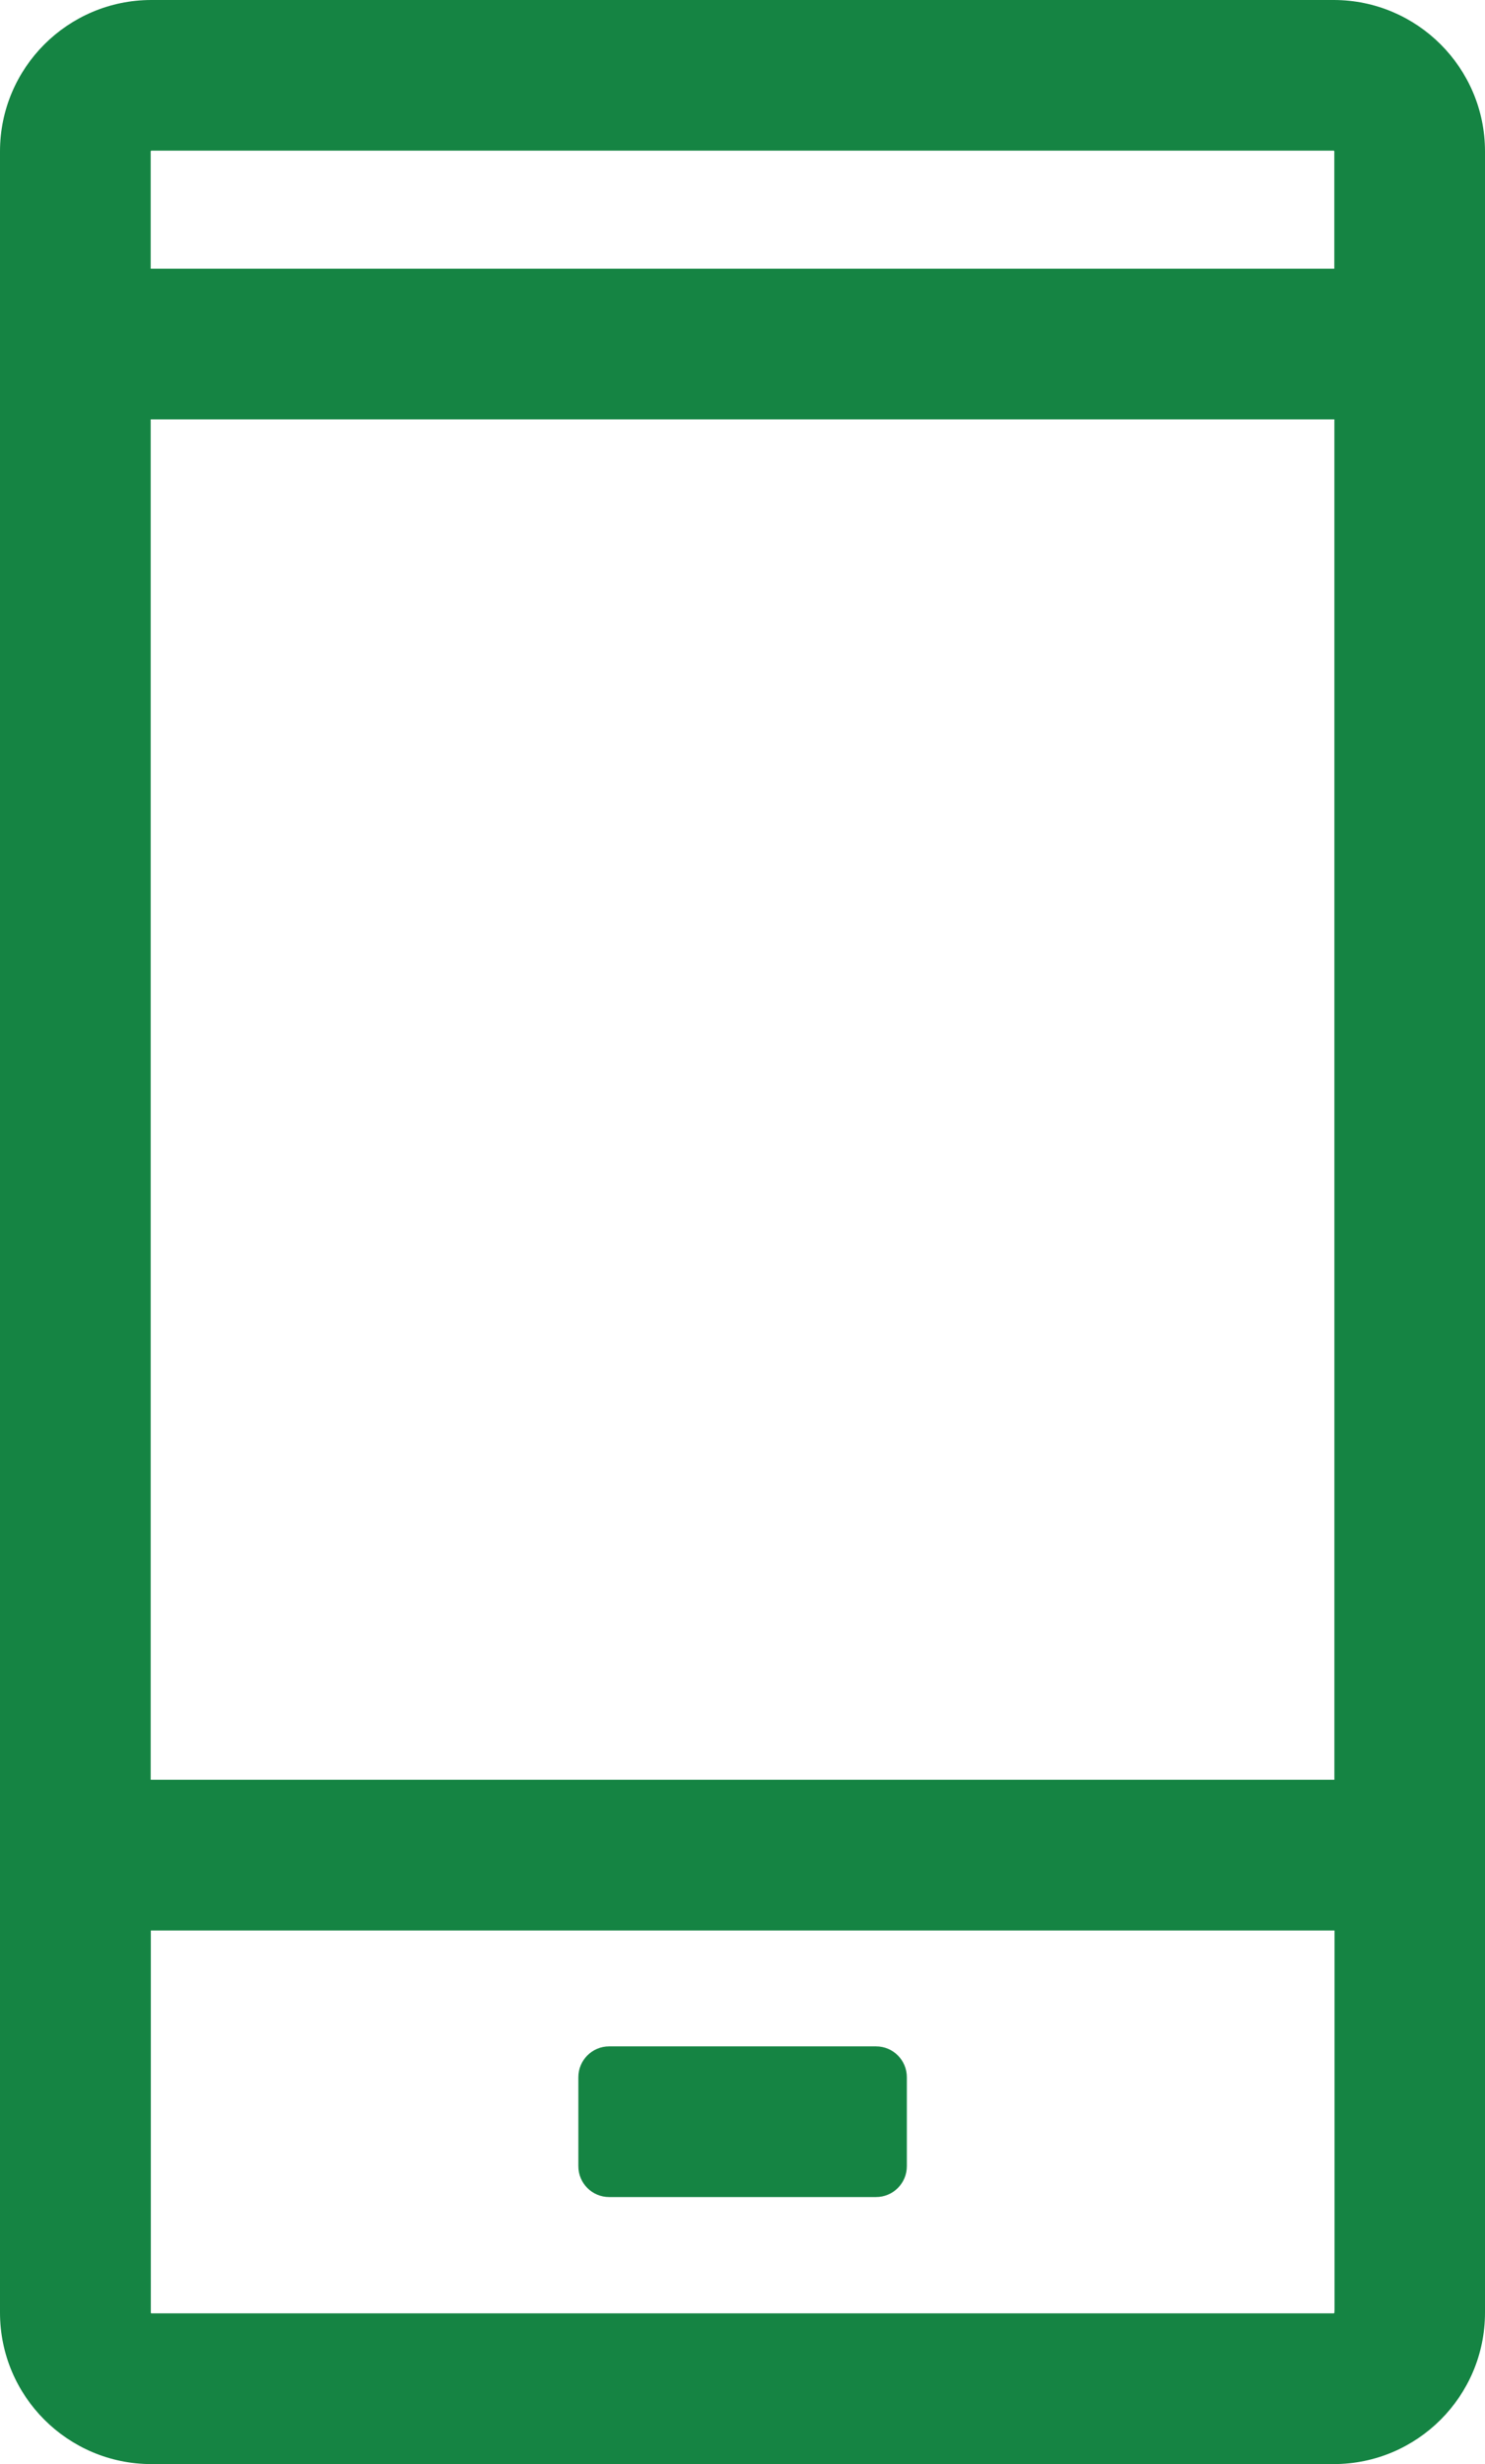 <svg xmlns="http://www.w3.org/2000/svg" width="22.205" height="36.835" viewBox="0 0 22.205 36.835"><defs><style>.a{fill:#158443;stroke-linecap:round;stroke-linejoin:round;}.b,.c{stroke:none;}.c{fill:#158443;}</style></defs><g transform="translate(-295.134 -1011.488)"><g class="a" transform="translate(245.307 637.062)"><path class="b" d="M 69.77 411.03 L 52.09 411.03 C 50.969 411.03 50.058 410.119 50.058 408.998 L 50.058 376.688 C 50.058 375.568 50.969 374.657 52.09 374.657 L 69.77 374.657 C 70.89 374.657 71.801 375.568 71.801 376.688 L 71.801 408.998 C 71.801 410.119 70.89 411.03 69.77 411.03 Z M 51.851 403.053 L 51.851 408.998 C 51.851 409.131 51.959 409.239 52.091 409.239 L 69.771 409.239 C 69.903 409.239 70.011 409.131 70.011 408.998 L 70.011 408.768 L 70.013 408.768 L 70.013 403.053 L 51.851 403.053 Z M 51.849 401.262 L 70.011 401.262 L 70.011 380.464 L 51.849 380.464 L 51.849 401.262 Z M 51.849 378.674 L 70.01 378.674 L 70.01 376.688 C 70.01 376.555 69.902 376.447 69.77 376.447 L 52.09 376.447 C 51.957 376.447 51.849 376.555 51.849 376.688 L 51.849 378.674 Z"/><path class="c" d="M 52.09 374.887 C 51.096 374.887 50.288 375.694 50.288 376.688 L 50.288 408.998 C 50.288 409.994 51.096 410.8 52.09 410.8 L 69.77 410.8 C 70.764 410.8 71.571 409.994 71.571 408.998 L 71.571 376.688 C 71.571 375.694 70.764 374.887 69.77 374.887 L 52.09 374.887 M 70.24 378.904 L 70.241 378.904 L 51.619 378.904 L 51.619 376.688 C 51.619 376.429 51.83 376.217 52.09 376.217 L 69.77 376.217 C 70.029 376.217 70.24 376.429 70.24 376.688 L 70.24 378.904 M 70.241 401.492 L 51.619 401.492 L 51.619 380.234 L 70.241 380.234 L 70.241 401.492 M 70.243 408.998 L 70.241 408.998 C 70.241 409.258 70.03 409.469 69.771 409.469 L 52.091 409.469 C 51.832 409.469 51.621 409.258 51.621 408.998 L 51.621 402.823 L 70.243 402.823 L 70.243 408.998 M 52.09 374.426 L 69.77 374.426 C 71.017 374.426 72.032 375.441 72.032 376.688 L 72.032 408.998 C 72.032 410.246 71.017 411.261 69.77 411.261 L 52.09 411.261 C 50.842 411.261 49.827 410.246 49.827 408.998 L 49.827 376.688 C 49.827 375.441 50.842 374.426 52.09 374.426 Z M 69.779 378.443 L 69.779 376.688 C 69.779 376.683 69.774 376.678 69.77 376.678 L 52.09 376.678 C 52.085 376.678 52.08 376.683 52.08 376.688 L 52.08 378.443 L 69.779 378.443 Z M 69.78 380.695 L 52.08 380.695 L 52.08 401.031 L 69.78 401.031 L 69.78 380.695 Z M 69.782 403.284 L 52.082 403.284 L 52.082 408.998 C 52.082 409.004 52.087 409.008 52.091 409.008 L 69.771 409.008 C 69.775 409.008 69.78 409.004 69.78 408.998 C 69.78 408.983 69.781 408.969 69.782 408.955 L 69.782 403.284 Z"/></g><g class="a" transform="translate(245.307 637.062)"><path class="b" d="M 63.156 407.038 L 62.926 407.038 L 58.936 407.038 L 58.706 407.038 L 58.706 406.808 L 58.706 405.478 L 58.706 405.248 L 58.936 405.248 L 62.926 405.248 L 63.156 405.248 L 63.156 405.478 L 63.156 406.808 L 63.156 407.038 Z"/><path class="c" d="M 58.936 405.478 L 58.936 406.808 L 62.926 406.808 L 62.926 405.478 L 58.936 405.478 M 58.936 405.017 L 62.926 405.017 C 63.181 405.017 63.387 405.223 63.387 405.478 L 63.387 406.808 C 63.387 407.063 63.181 407.269 62.926 407.269 L 58.936 407.269 C 58.681 407.269 58.475 407.063 58.475 406.808 L 58.475 405.478 C 58.475 405.223 58.681 405.017 58.936 405.017 Z"/></g></g></svg>